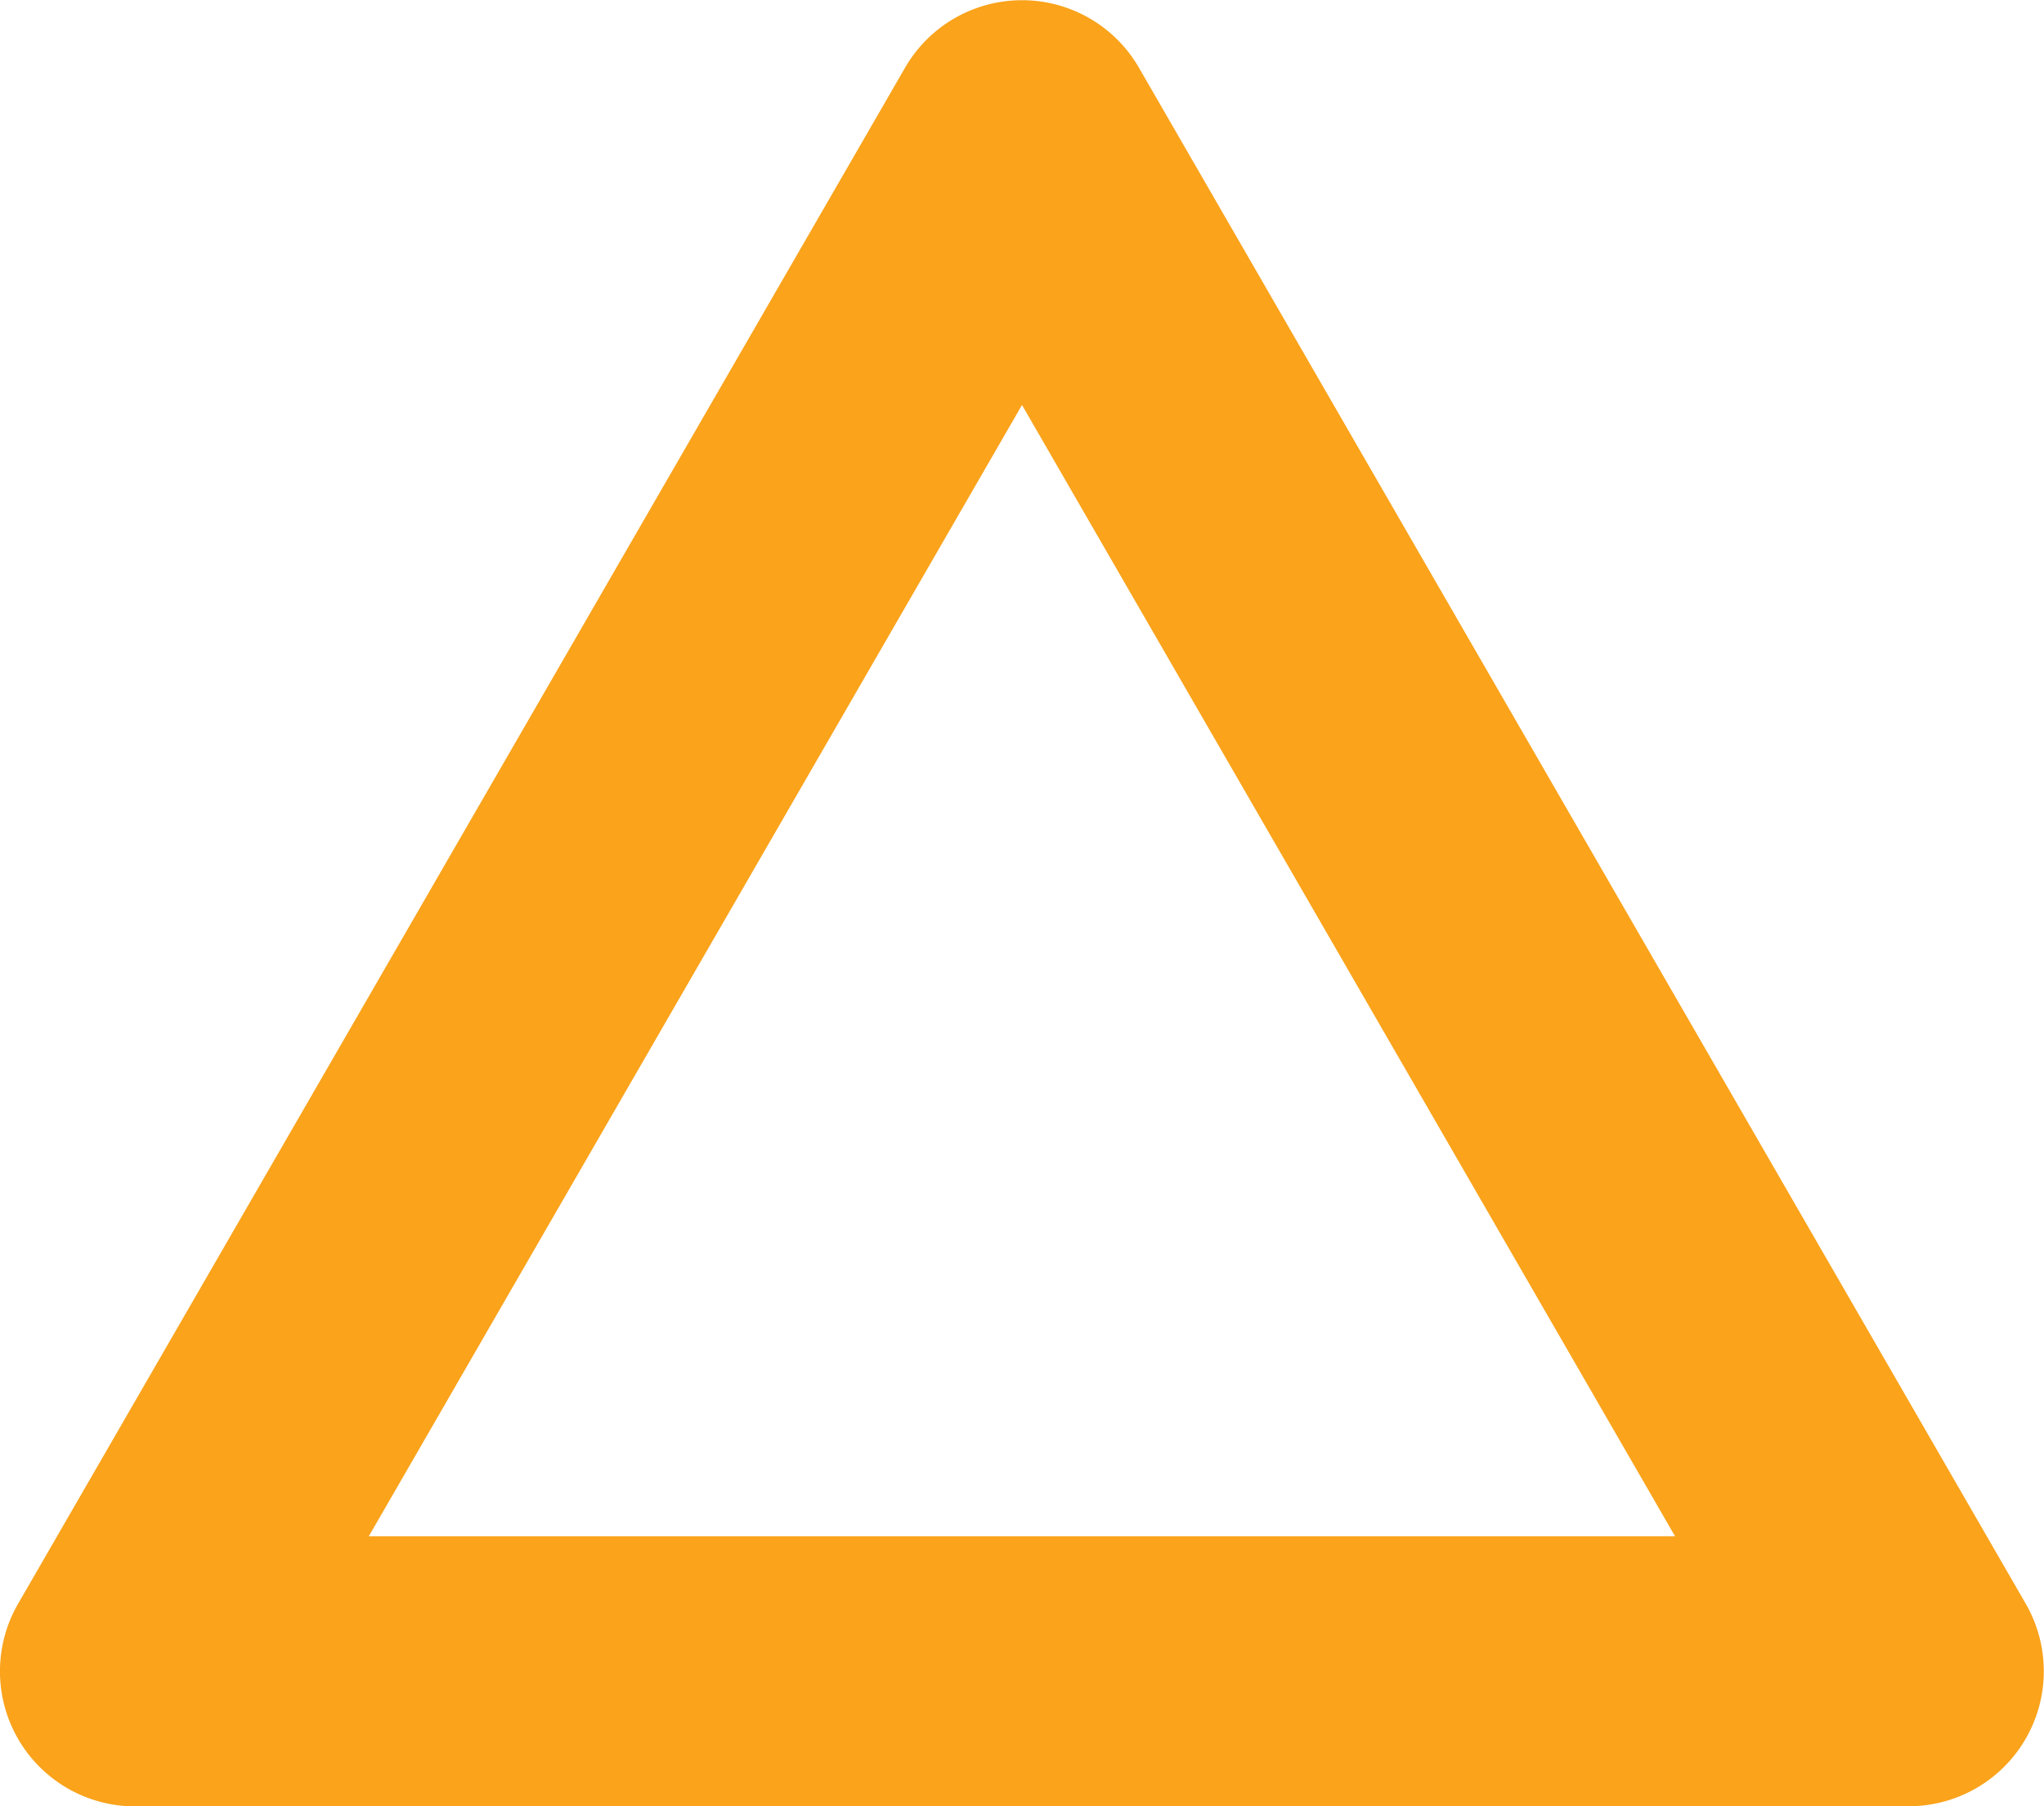 <svg xmlns="http://www.w3.org/2000/svg" width="14" height="12.373" viewBox="0 0 14 12.373">
  <path id="パス_7756" data-name="パス 7756" d="M.924,531.961a.925.925,0,0,1-.8-1.388L6.2,520.05a.925.925,0,0,1,1.6,0l6.075,10.523a.925.925,0,0,1-.8,1.387Zm10.549-1.85L7,522.362l-4.474,7.749Z" transform="translate(0 -519.588)" fill="#faa31b"/>
</svg>
